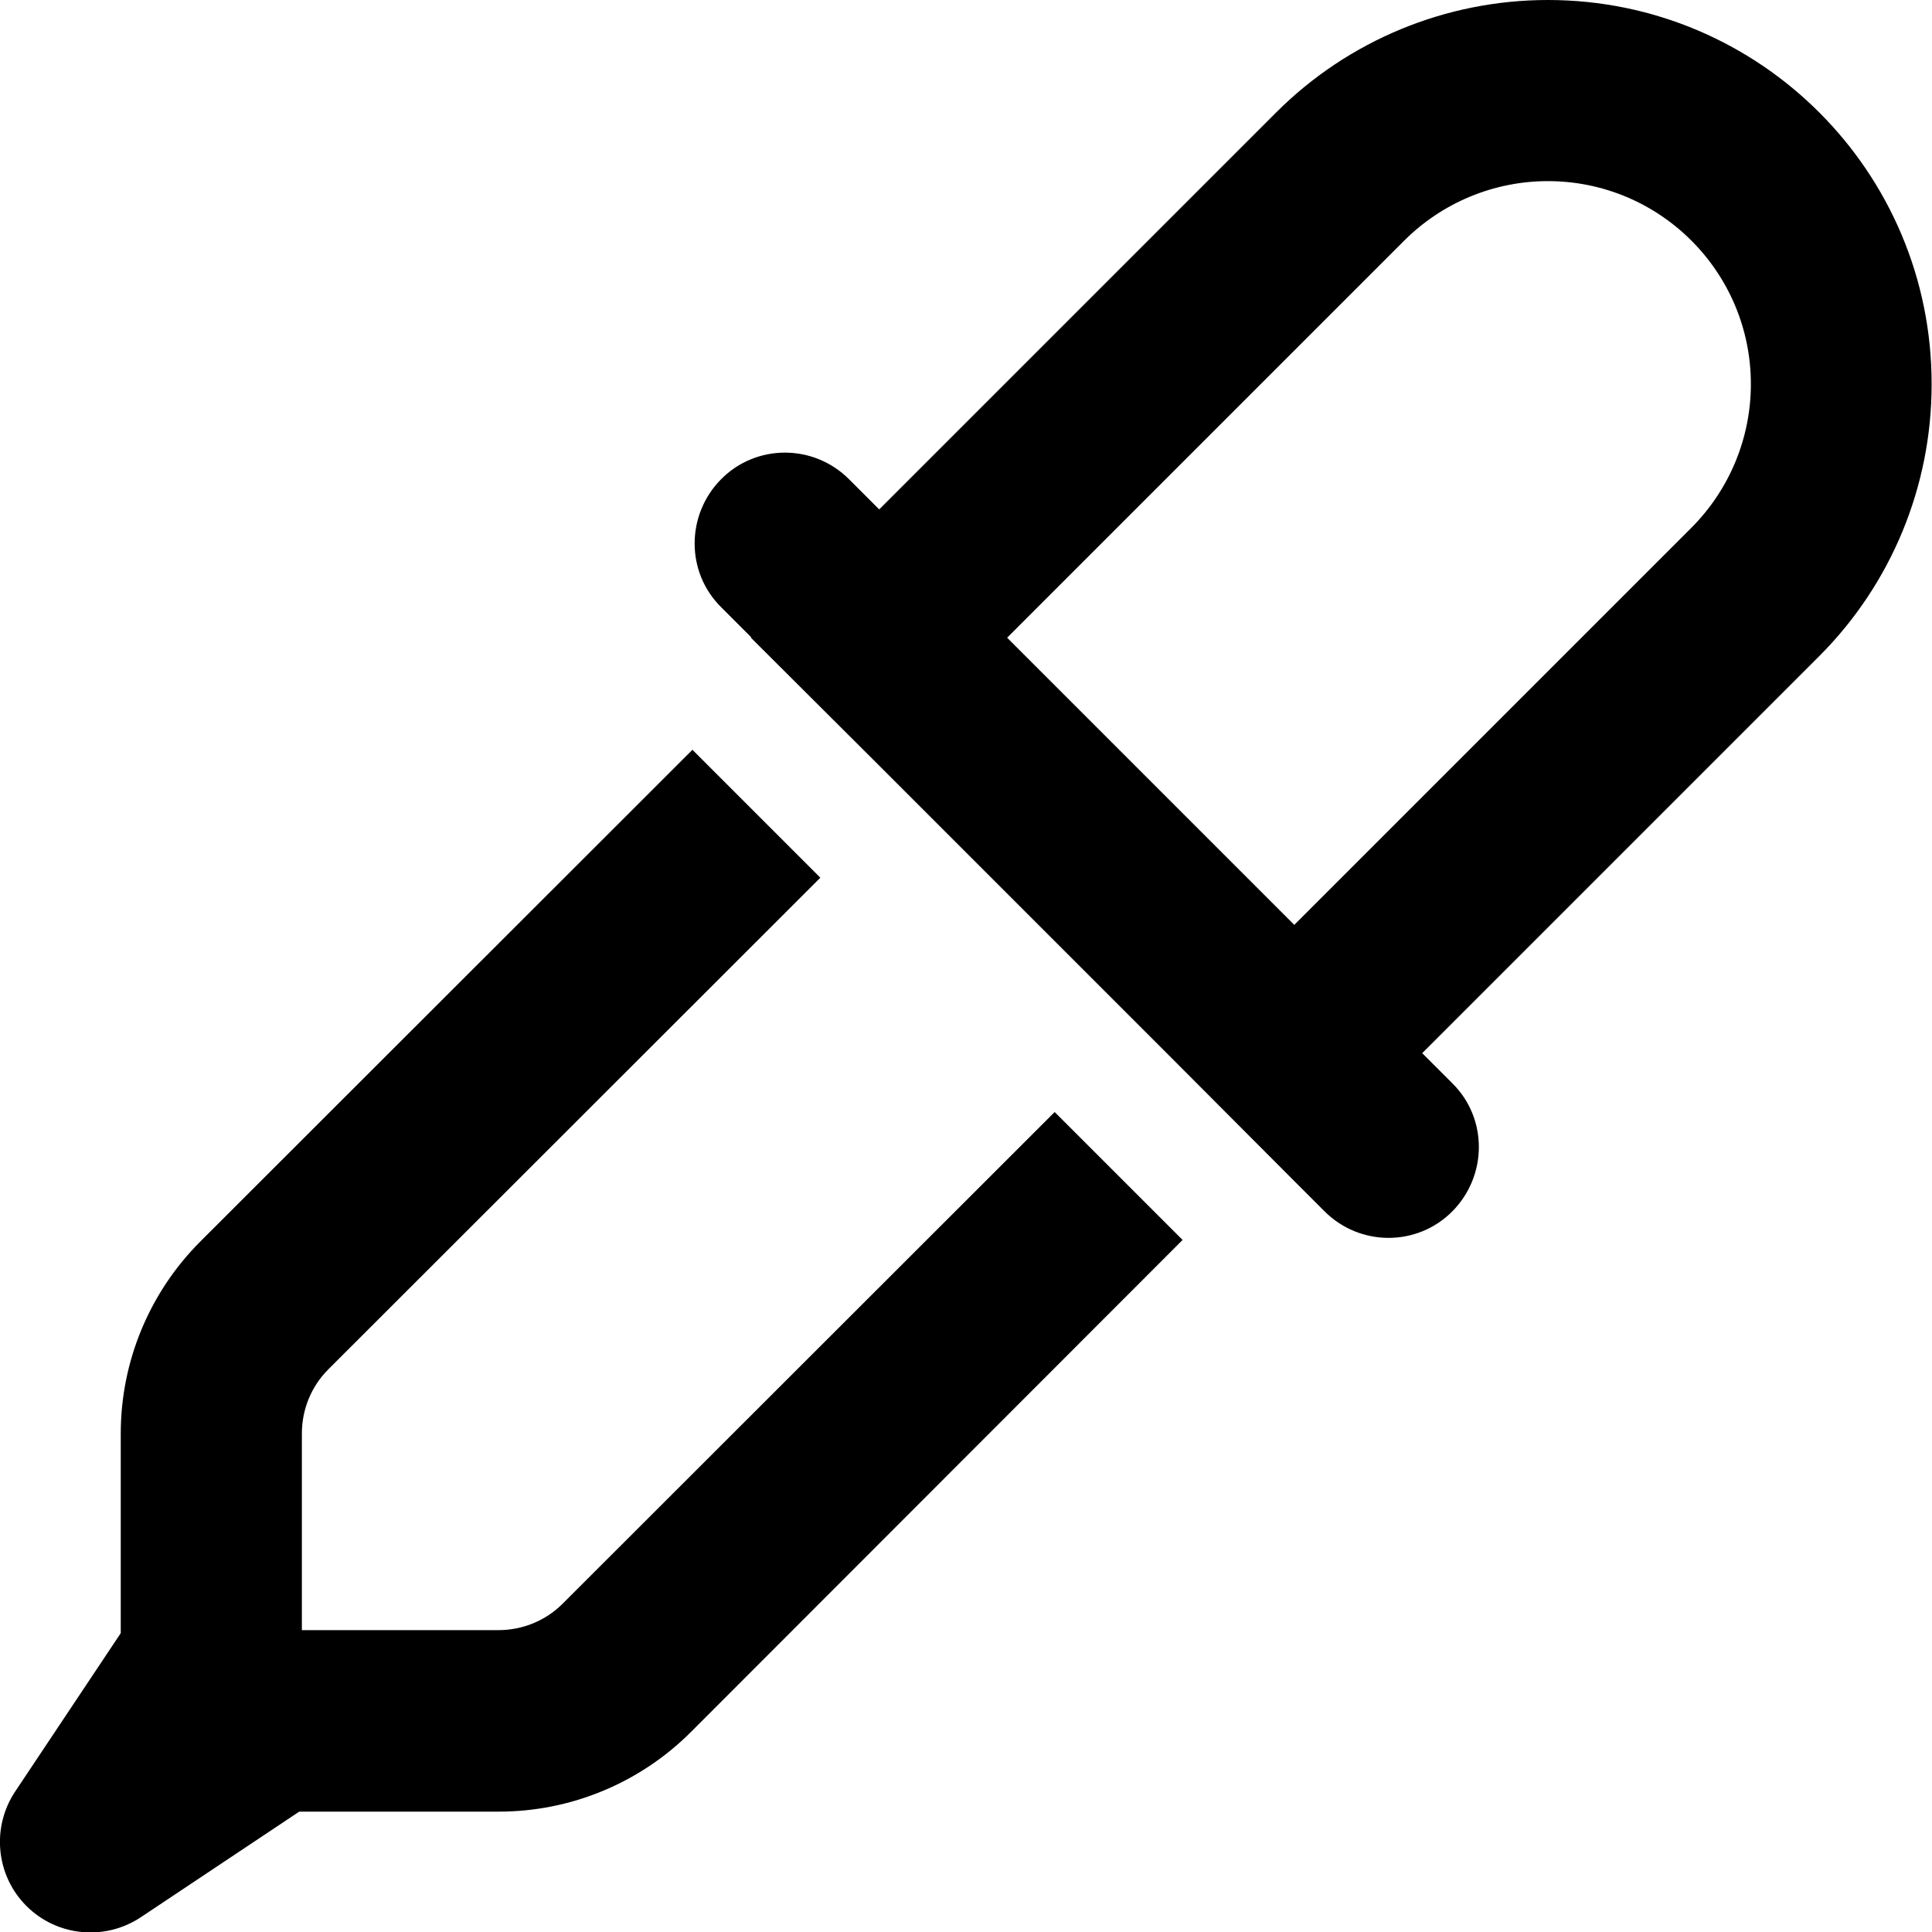 <svg xmlns="http://www.w3.org/2000/svg" viewBox="0 0 512 512"><!--! Font Awesome Pro 6.3.0 by @fontawesome - https://fontawesome.com License - https://fontawesome.com/license (Commercial License) Copyright 2023 Fonticons, Inc. --><path d="M199 169L233 202.9 309.1 279 343 313l8 8c9.4 9.4 24.6 9.4 33.9 0s9.4-24.6 0-33.9l-8-8 33.9-33.9 71.3-71.3c19.1-19.1 29.8-45 29.8-72C512 45.6 466.4 0 410.2 0c-27 0-52.9 10.7-72 29.8l-71.3 71.3L233 135l-8-8c-9.4-9.4-24.6-9.4-33.9 0s-9.4 24.6 0 33.9l0 0 8 8zm249.2-29.1L343 245.1 266.9 169 372.1 63.8C382.2 53.7 395.9 48 410.2 48c29.7 0 53.8 24.1 53.8 53.8c0 14.3-5.7 28-15.8 38.1zM53.1 329C39.6 342.5 32 360.8 32 379.9v52.9l-28 42c-6.3 9.5-5.1 22.2 3 30.3s20.8 9.3 30.3 3l42-28h52.9c19.1 0 37.4-7.6 50.9-21.1L313.4 328.6l-33.9-33.9L149.1 425c-4.5 4.5-10.6 7-17 7H80V379.9c0-6.4 2.5-12.5 7-17L217.4 232.6l-33.9-33.9L53.1 329z"/></svg>
